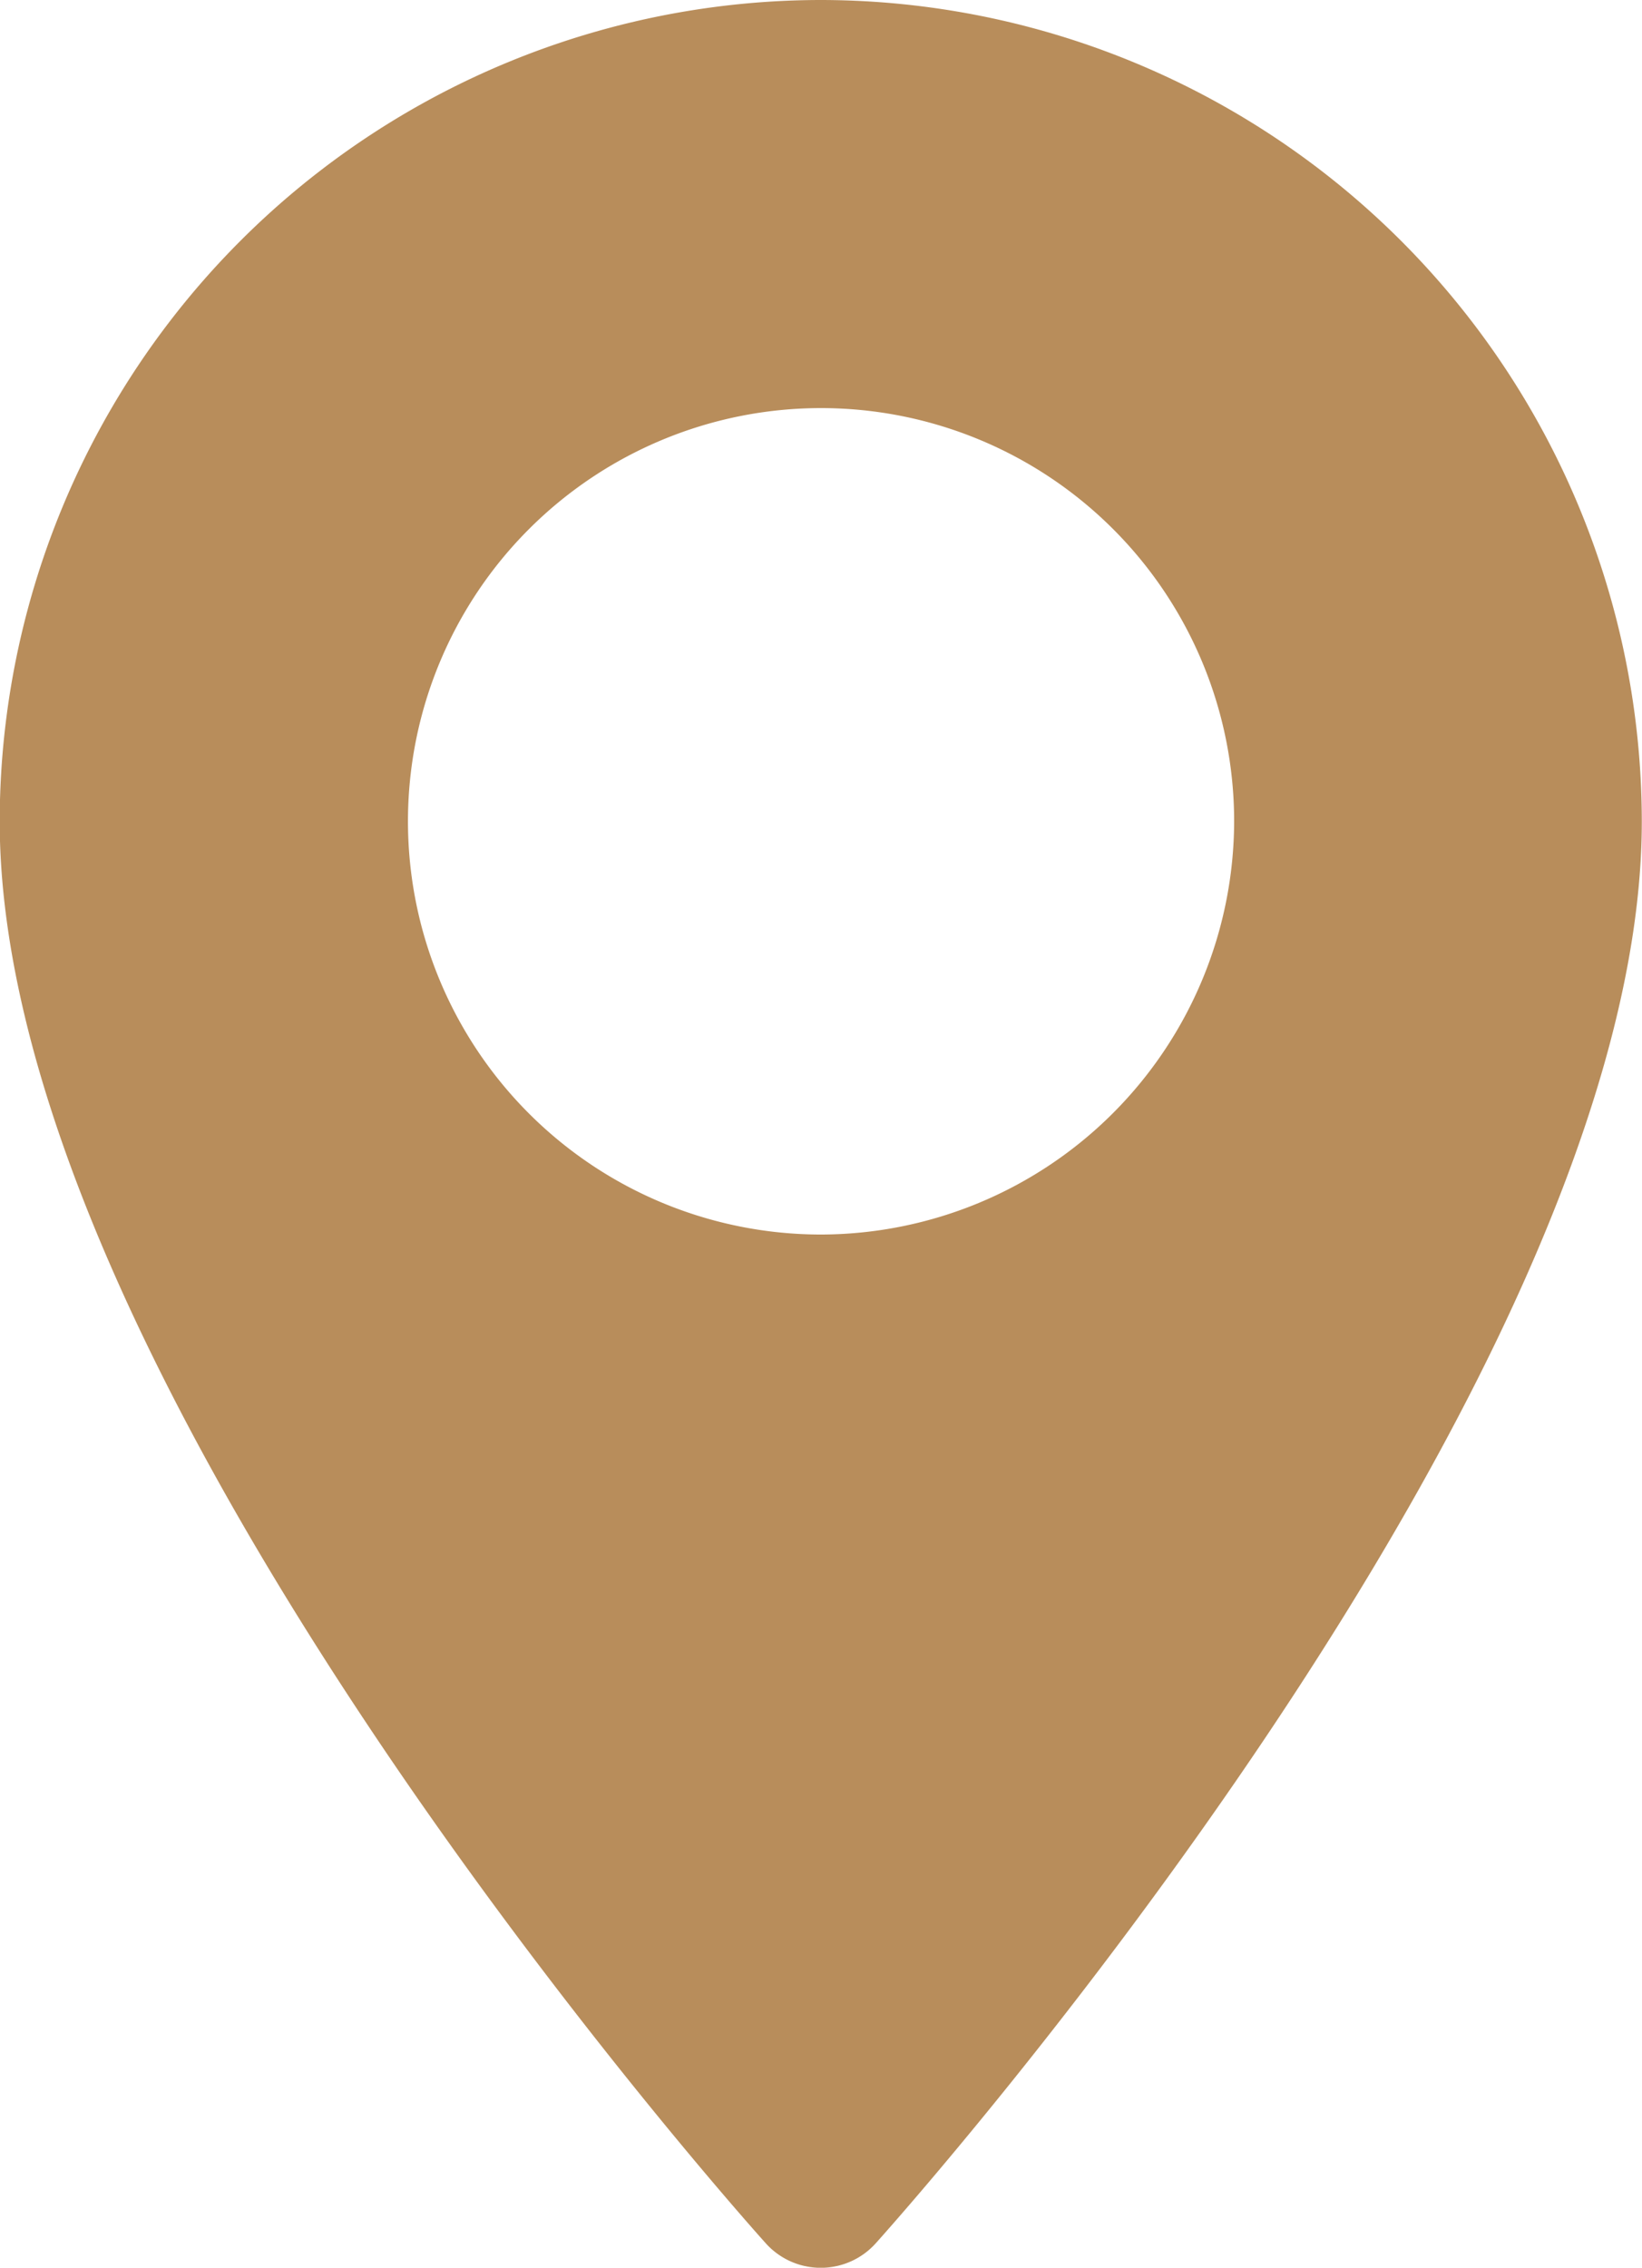 <svg xmlns="http://www.w3.org/2000/svg" width="16.659" height="23" viewBox="0 0 16.659 23">
  <g id="Group_95" data-name="Group 95" transform="translate(-70.573)">
    <g id="Group_93" data-name="Group 93" transform="translate(70.573)">
      <path id="Path_114" data-name="Path 114" d="M78.9,0a8.339,8.339,0,0,0-8.33,8.33c0,5.7,7.454,14.068,7.772,14.422a.75.75,0,0,0,1.116,0c.317-.353,7.772-8.721,7.772-14.422A8.339,8.339,0,0,0,78.9,0Zm0,12.521A4.191,4.191,0,1,1,83.094,8.33,4.2,4.2,0,0,1,78.9,12.521Z" transform="translate(-70.573)" fill="#b88d5b"/>
    </g>
  </g>
</svg>
